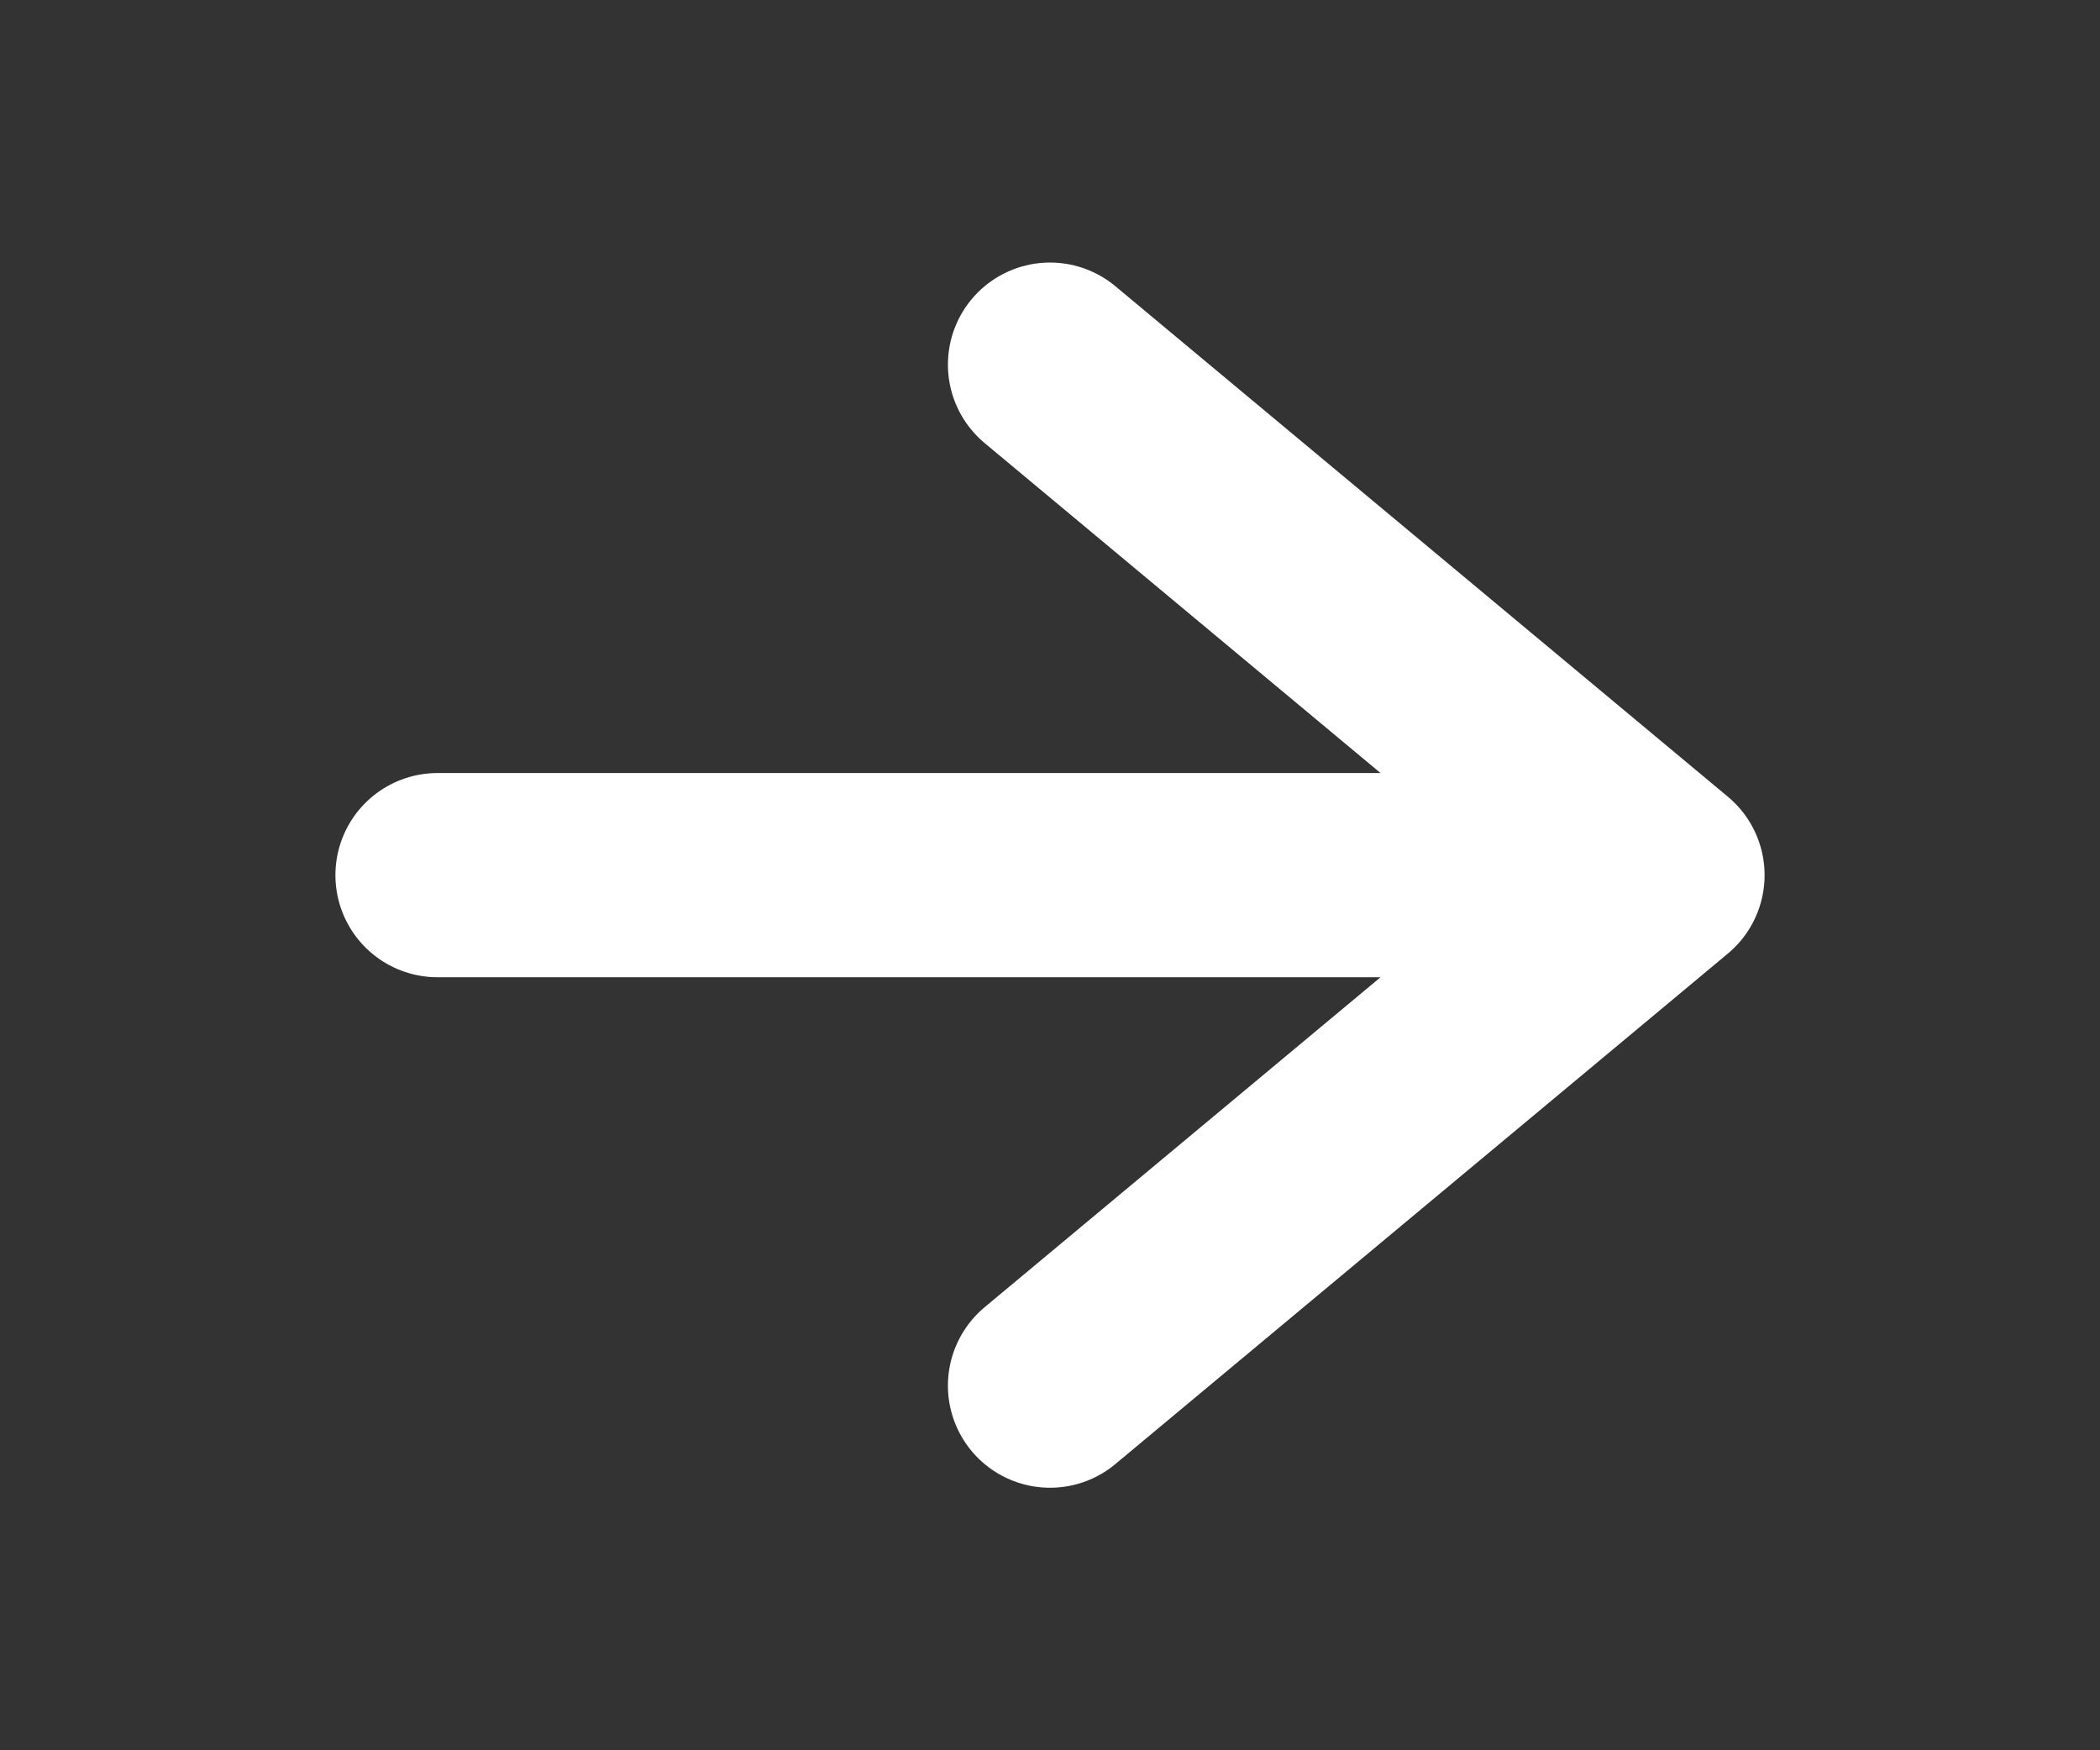 <svg width="36" height="30" viewBox="0 0 36 30" fill="none" xmlns="http://www.w3.org/2000/svg">
  <rect x="0" y="0" width="36" height="30" fill="#333333" stroke="none"/>
  <path 
    d="M7.5 15H28.5M28.5 15L18 6.25M28.5 15L18 23.75" 
    stroke="white" 
    stroke-width= "3.5" 
    stroke-linecap="round" 
    stroke-linejoin="round"
  />
</svg>

